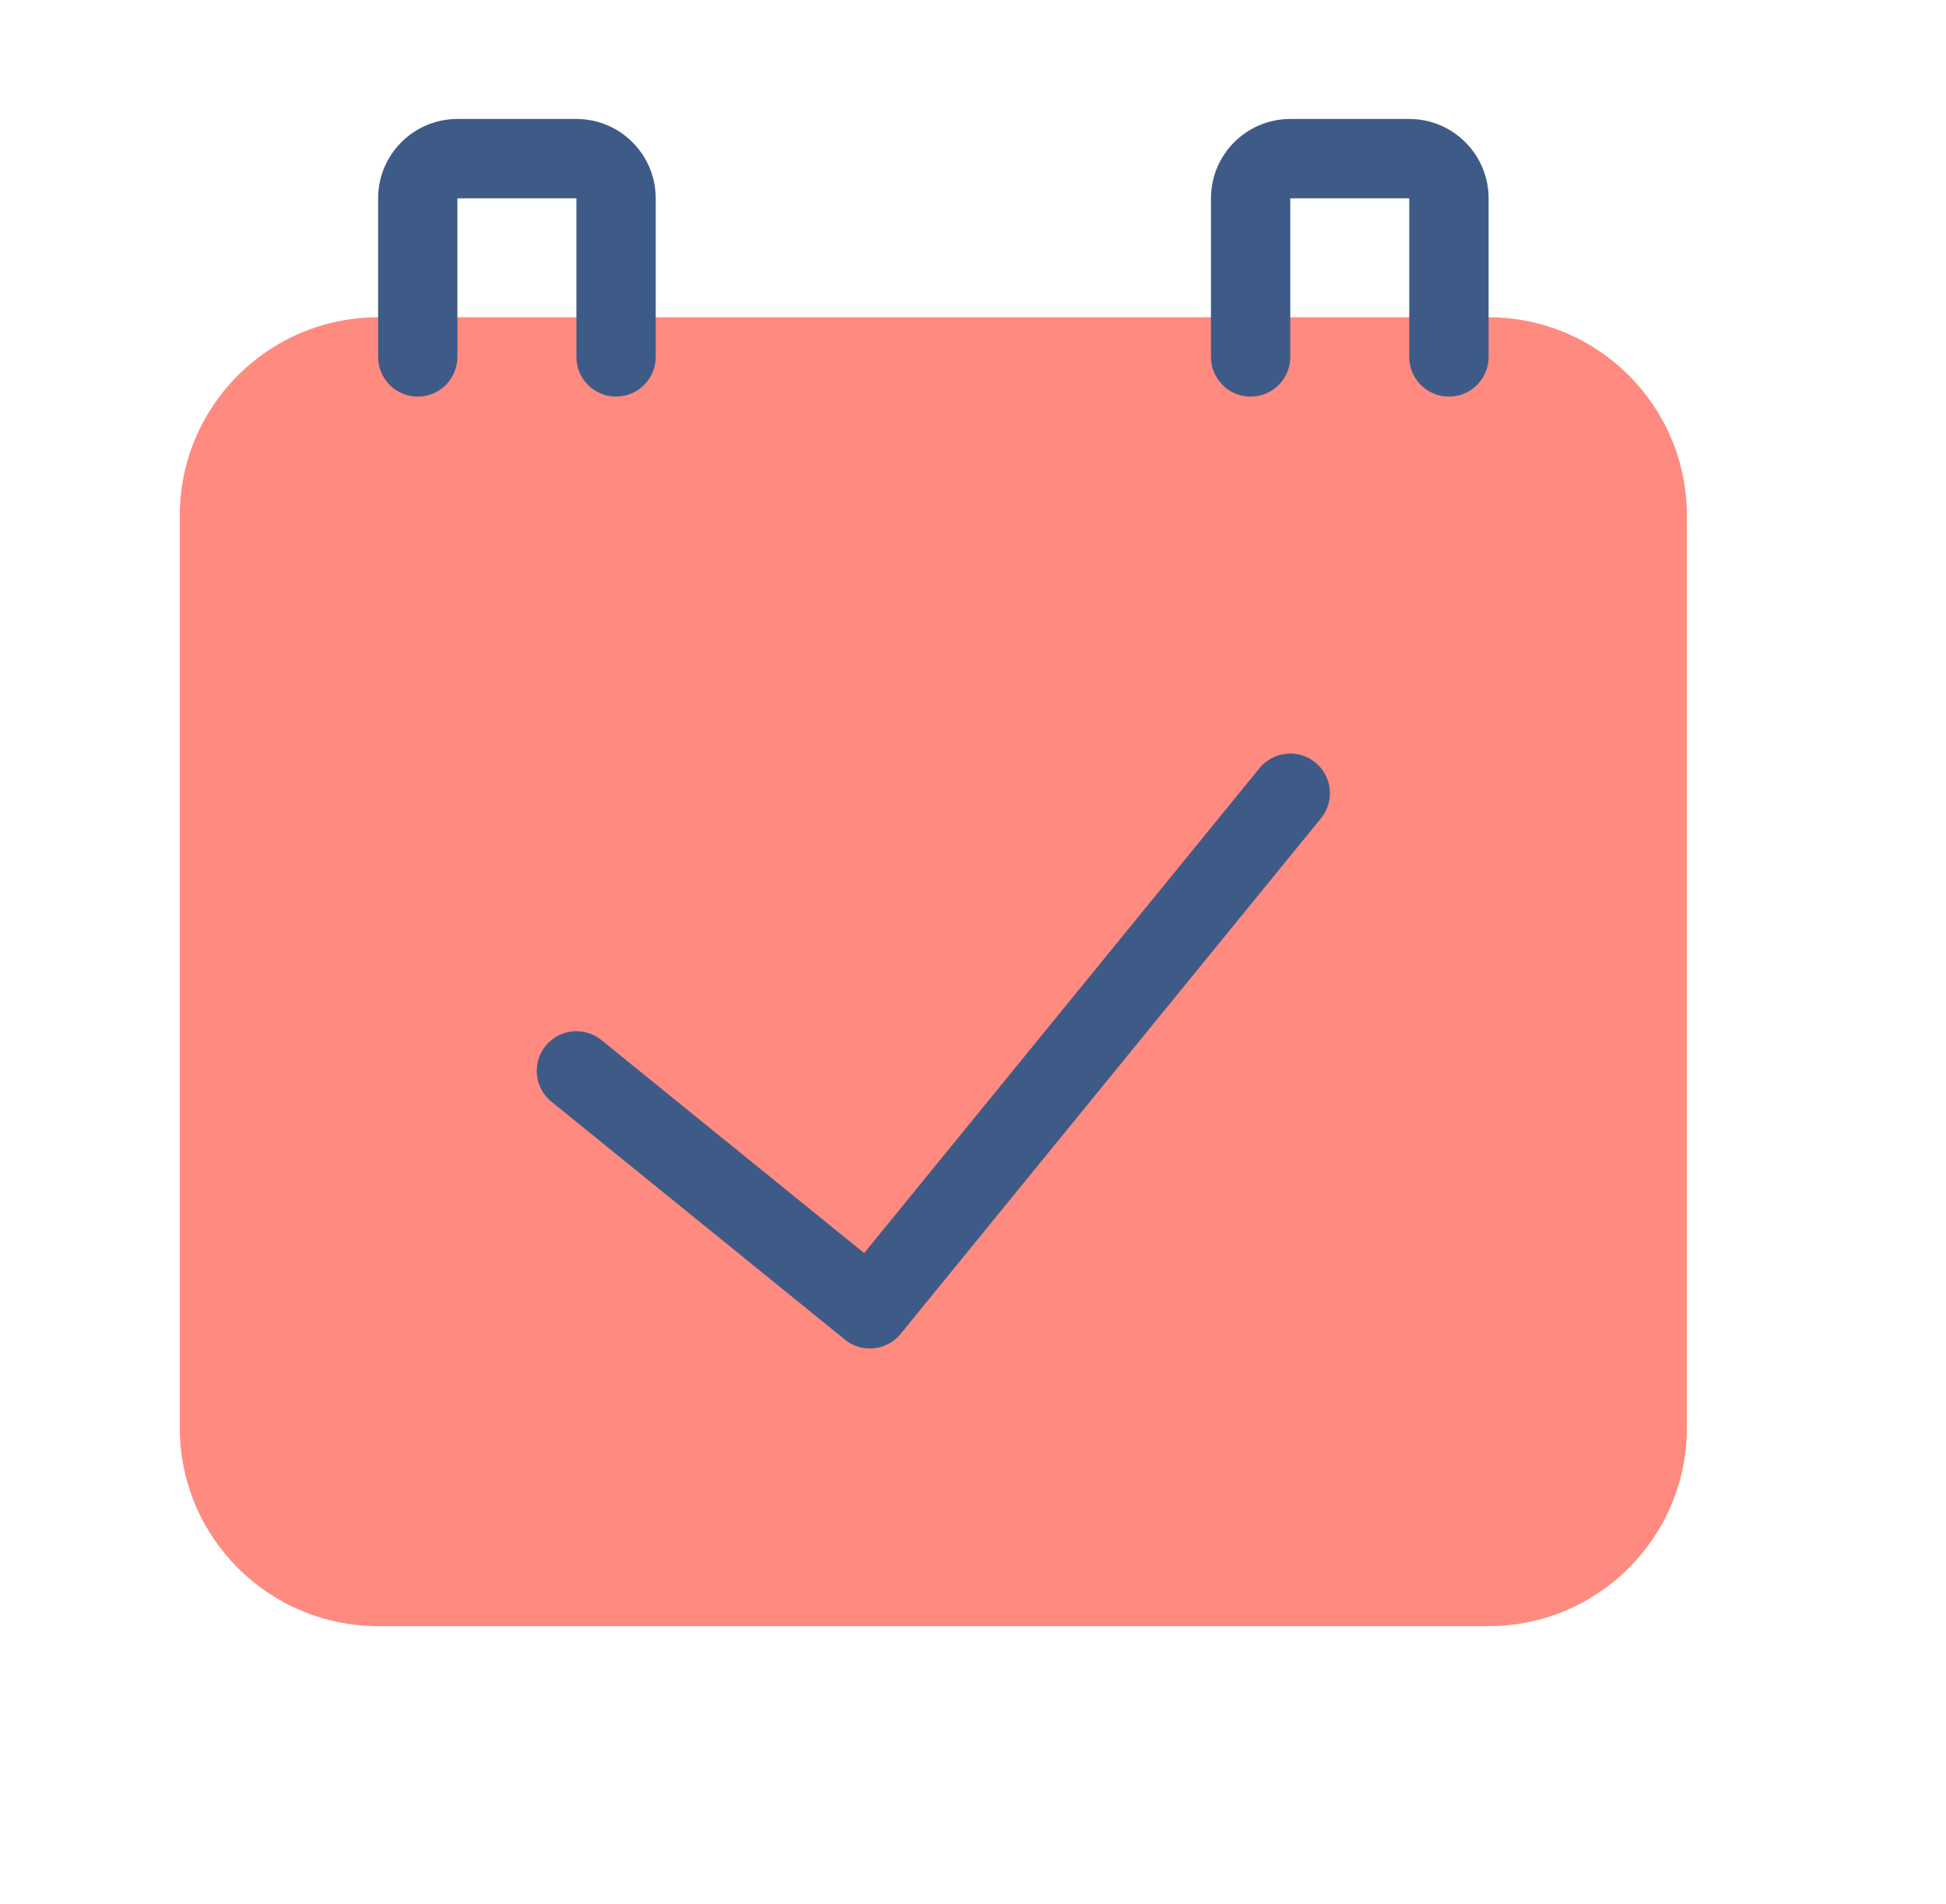 <svg width="46" height="45" viewBox="0 0 46 45" fill="none" xmlns="http://www.w3.org/2000/svg">
<g clip-path="url(#clip0_4181_6683)">
<path d="M35.188 7.5H8.938C6.349 7.5 4.25 9.599 4.25 12.188V33.75C4.25 36.338 6.349 38.438 8.938 38.438H35.188C37.776 38.438 39.875 36.338 39.875 33.75V12.188C39.875 9.599 37.776 7.5 35.188 7.5Z" fill="#FF8A80"/>
<path d="M14.562 9.375C14.044 9.375 13.625 8.955 13.625 8.438V4.688H10.812V8.438C10.812 8.955 10.393 9.375 9.875 9.375C9.357 9.375 8.938 8.955 8.938 8.438V4.688C8.938 3.653 9.778 2.812 10.812 2.812H13.625C14.659 2.812 15.5 3.653 15.5 4.688V8.438C15.5 8.955 15.081 9.375 14.562 9.375Z" fill="#3E5B88"/>
<path d="M34.25 9.375C33.732 9.375 33.312 8.955 33.312 8.438V4.688H30.5V8.438C30.5 8.955 30.081 9.375 29.562 9.375C29.044 9.375 28.625 8.955 28.625 8.438V4.688C28.625 3.653 29.466 2.812 30.5 2.812H33.312C34.347 2.812 35.188 3.653 35.188 4.688V8.438C35.188 8.955 34.768 9.375 34.25 9.375Z" fill="#3E5B88"/>
<path d="M20.561 31.875C20.354 31.875 20.146 31.807 19.972 31.665L13.034 26.04C12.632 25.714 12.57 25.123 12.897 24.722C13.223 24.321 13.812 24.258 14.216 24.585L20.427 29.62L29.773 18.157C30.102 17.757 30.691 17.695 31.092 18.023C31.494 18.351 31.554 18.94 31.227 19.341L21.29 31.529C21.104 31.757 20.834 31.875 20.561 31.875Z" fill="#3E5B88"/>
</g>
<defs>
<clipPath id="clip0_4181_6683">
<rect width="45" height="45" fill="white" transform="translate(0.5)"/>
</clipPath>
</defs>
</svg>
